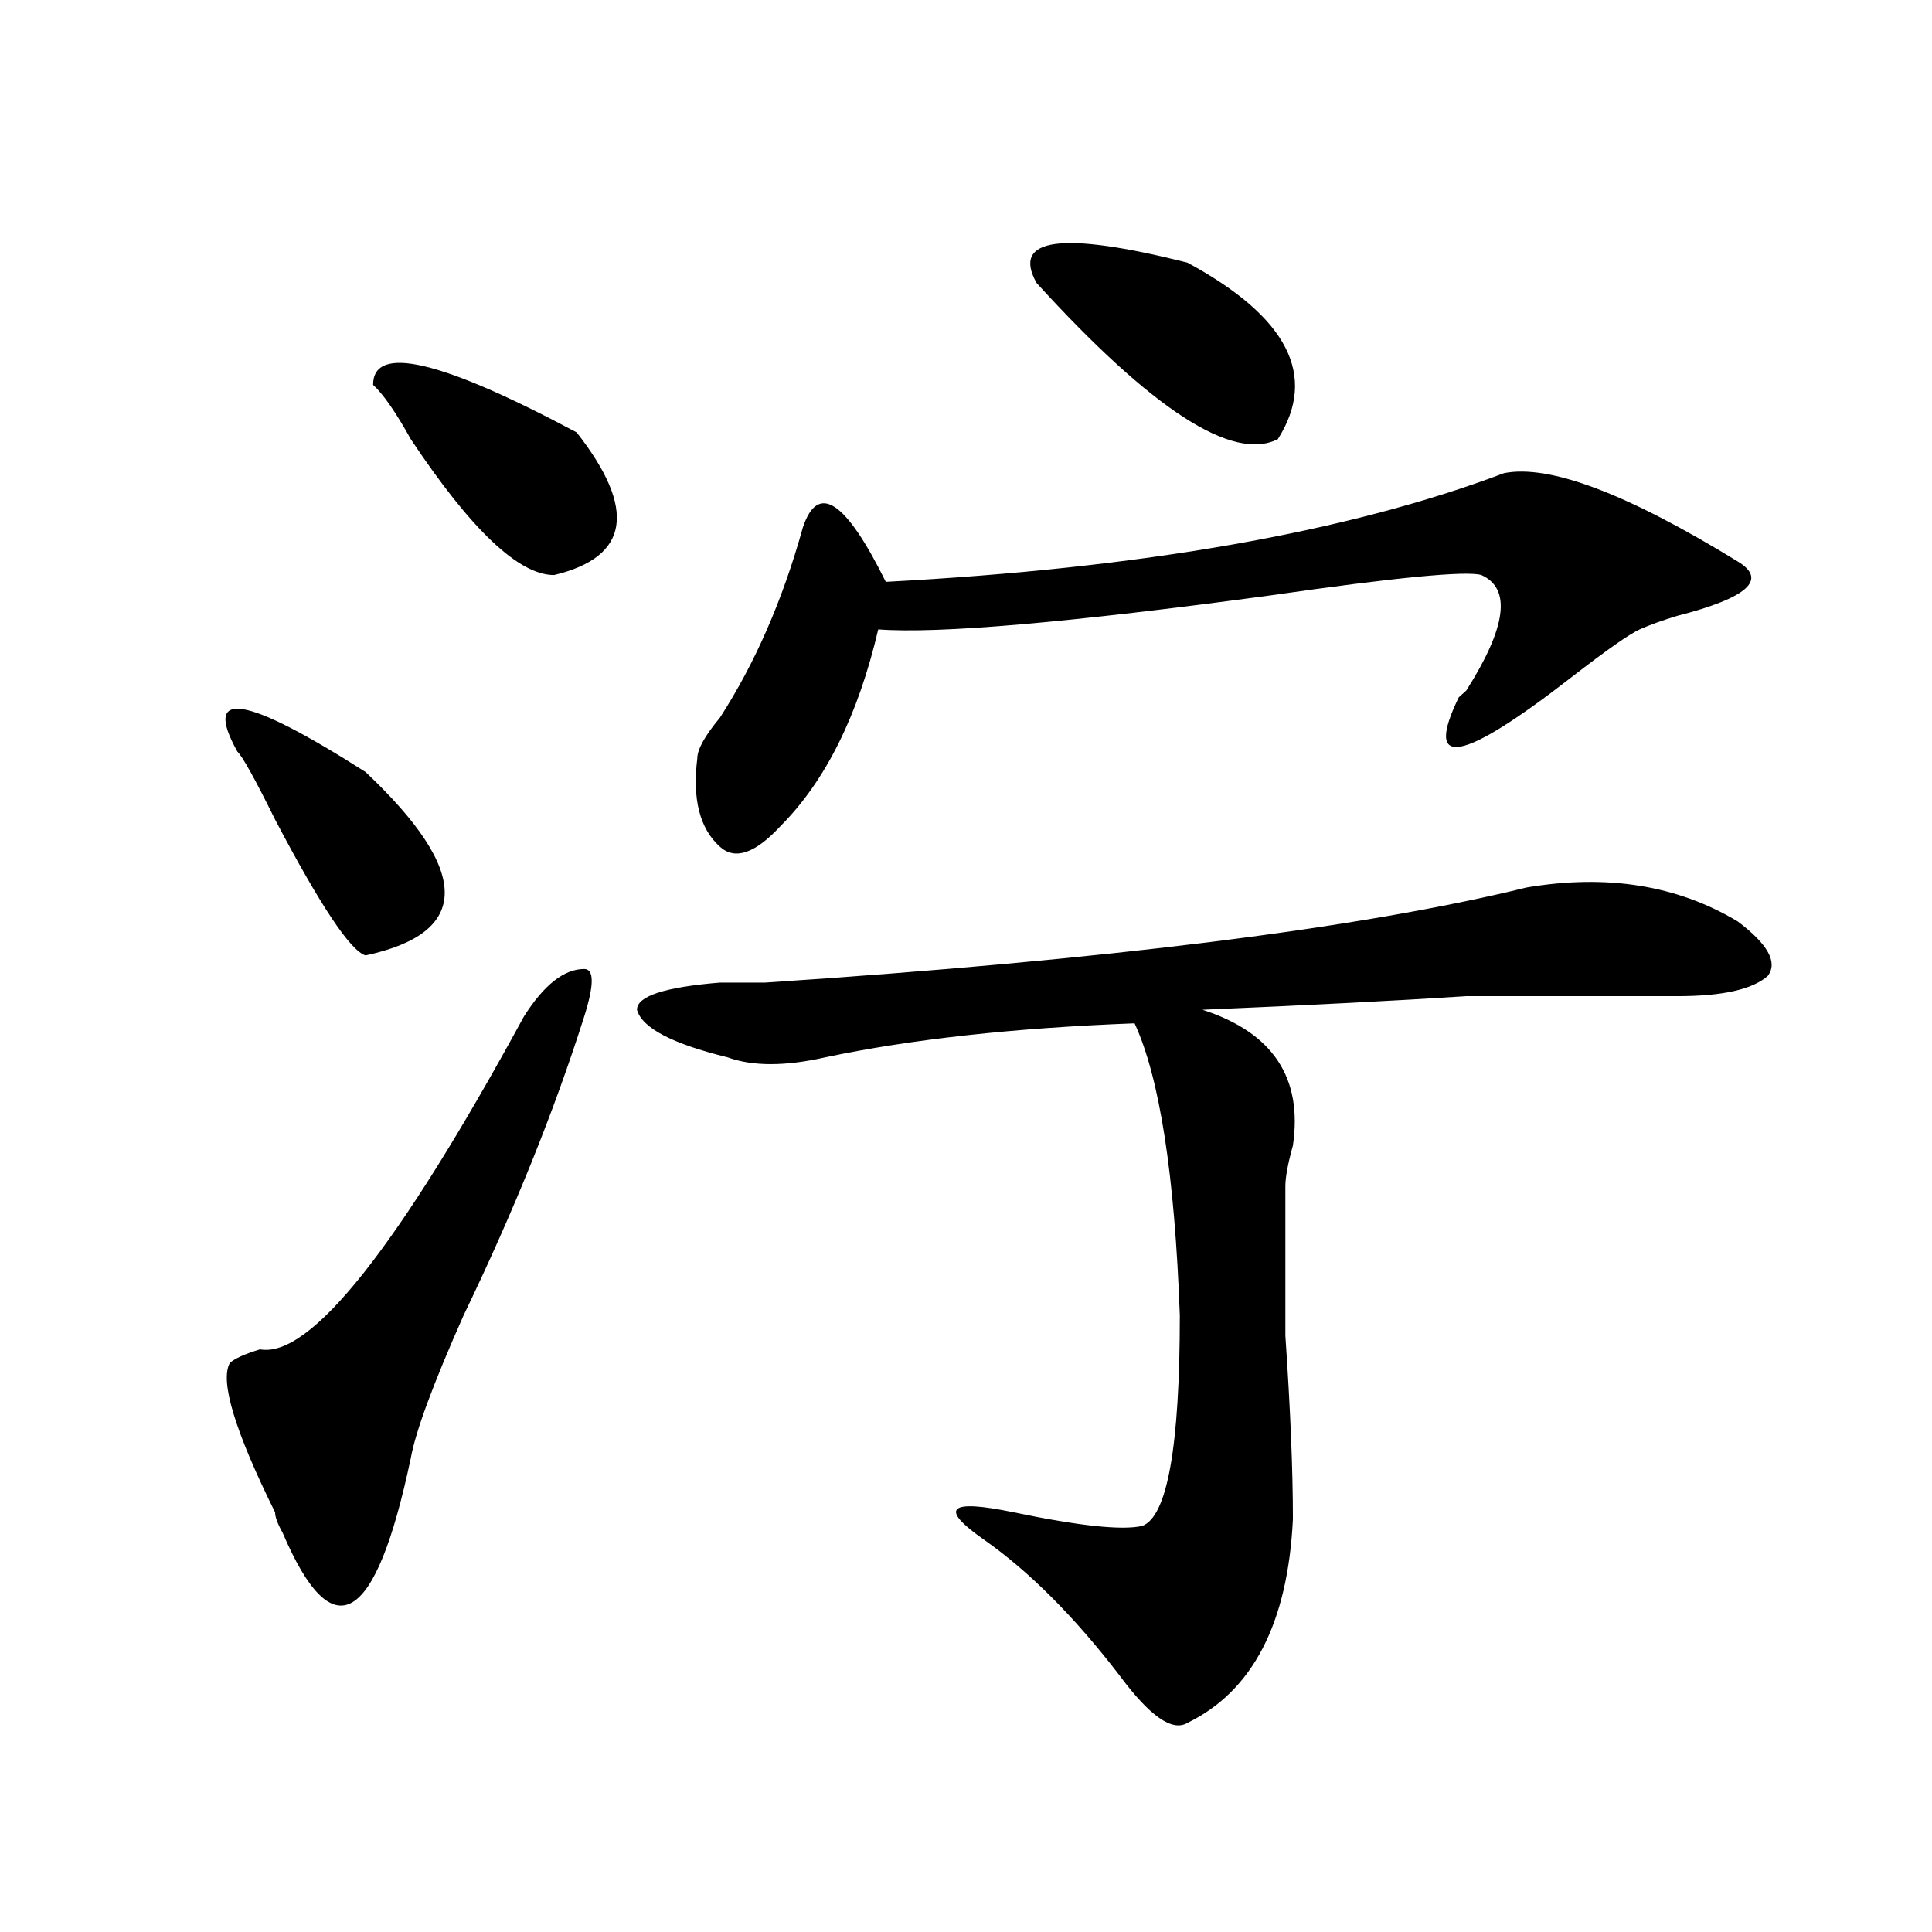 <?xml version="1.0" encoding="utf-8"?>
<!-- Generator: Adobe Illustrator 16.0.0, SVG Export Plug-In . SVG Version: 6.00 Build 0)  -->
<!DOCTYPE svg PUBLIC "-//W3C//DTD SVG 1.1//EN" "http://www.w3.org/Graphics/SVG/1.1/DTD/svg11.dtd">
<svg version="1.1" id="图层_1" xmlns="http://www.w3.org/2000/svg" xmlns:xlink="http://www.w3.org/1999/xlink" x="0px" y="0px"
	 width="1000px" height="1000px" viewBox="0 0 1000 1000" enable-background="new 0 0 1000 1000" xml:space="preserve">
<path d="M122.875,389.047c-18.231-32.794,3.902-29.279,66.34,10.547c54.633,51.581,54.633,83.221,0,94.922
	c-7.805-2.307-23.414-25.763-46.828-70.313C131.96,403.109,125.437,391.409,122.875,389.047z M302.383,526.156
	c-15.609,49.219-36.462,100.8-62.438,154.688c-15.609,35.156-24.755,59.766-27.316,73.828
	c-18.231,86.682-40.364,99.591-66.34,38.672c-2.622-4.669-3.902-8.185-3.902-10.547c-20.853-42.188-28.657-67.95-23.414-77.344
	c2.562-2.307,7.805-4.669,15.609-7.031c25.976,4.724,71.522-52.734,136.582-172.266c10.366-16.37,20.792-24.609,31.219-24.609
	C307.565,501.547,307.565,509.786,302.383,526.156z M193.117,199.203c0-21.094,35.121-12.854,105.363,24.609
	c31.219,39.88,27.316,64.49-11.707,73.828c-18.231,0-42.926-23.401-74.145-70.313C204.824,213.265,198.3,203.927,193.117,199.203z
	 M790.176,459.359c41.585-7.031,78.047-1.154,109.266,17.578c15.609,11.755,20.792,21.094,15.609,28.125
	c-7.805,7.031-23.414,10.547-46.828,10.547c-52.071,0-88.474,0-109.266,0c-36.462,2.362-81.949,4.724-136.582,7.031
	c36.401,11.755,52.011,35.156,46.828,70.313c-2.622,9.393-3.902,16.425-3.902,21.094c0,18.787,0,44.55,0,77.344
	c2.562,37.518,3.902,69.159,3.902,94.922c-2.622,53.888-20.853,89.044-54.633,105.469c-7.805,4.669-19.512-3.516-35.121-24.609
	c-23.414-30.487-46.828-53.888-70.242-70.313c-23.414-16.37-18.231-21.094,15.609-14.063c33.78,7.031,55.913,9.393,66.34,7.031
	c12.987-4.669,19.512-40.979,19.512-108.984c-2.622-72.62-10.427-123.047-23.414-151.172c-62.438,2.362-115.79,8.24-159.996,17.578
	c-20.853,4.724-37.743,4.724-50.73,0c-28.657-7.031-44.267-15.216-46.828-24.609c0-7.031,14.269-11.7,42.926-14.063
	c2.562,0,10.366,0,23.414,0C572.925,496.877,704.324,480.453,790.176,459.359z M778.469,244.906
	c23.414-4.669,63.718,10.547,120.973,45.703c15.609,9.393,5.183,18.787-31.219,28.125c-7.805,2.362-14.329,4.724-19.512,7.031
	c-5.243,2.362-16.95,10.547-35.121,24.609c-57.255,44.55-76.767,48.065-58.535,10.547l3.902-3.516
	c20.792-32.794,23.414-52.734,7.805-59.766c-7.805-2.307-44.267,1.208-109.266,10.547c-104.083,14.063-171.703,19.94-202.922,17.578
	c-10.427,44.55-27.316,78.552-50.73,101.953c-13.048,14.063-23.414,17.578-31.219,10.547c-10.427-9.338-14.329-24.609-11.707-45.703
	c0-4.669,3.902-11.7,11.707-21.094c18.171-28.125,32.499-60.919,42.926-98.438c7.805-23.401,22.073-14.063,42.926,28.125
	C591.156,294.125,697.8,275.393,778.469,244.906z M536.523,146.469c-13.048-23.401,12.987-26.917,78.047-10.547
	c52.011,28.125,67.62,58.612,46.828,91.406C637.984,239.083,596.339,212.112,536.523,146.469z"/>
</svg>

